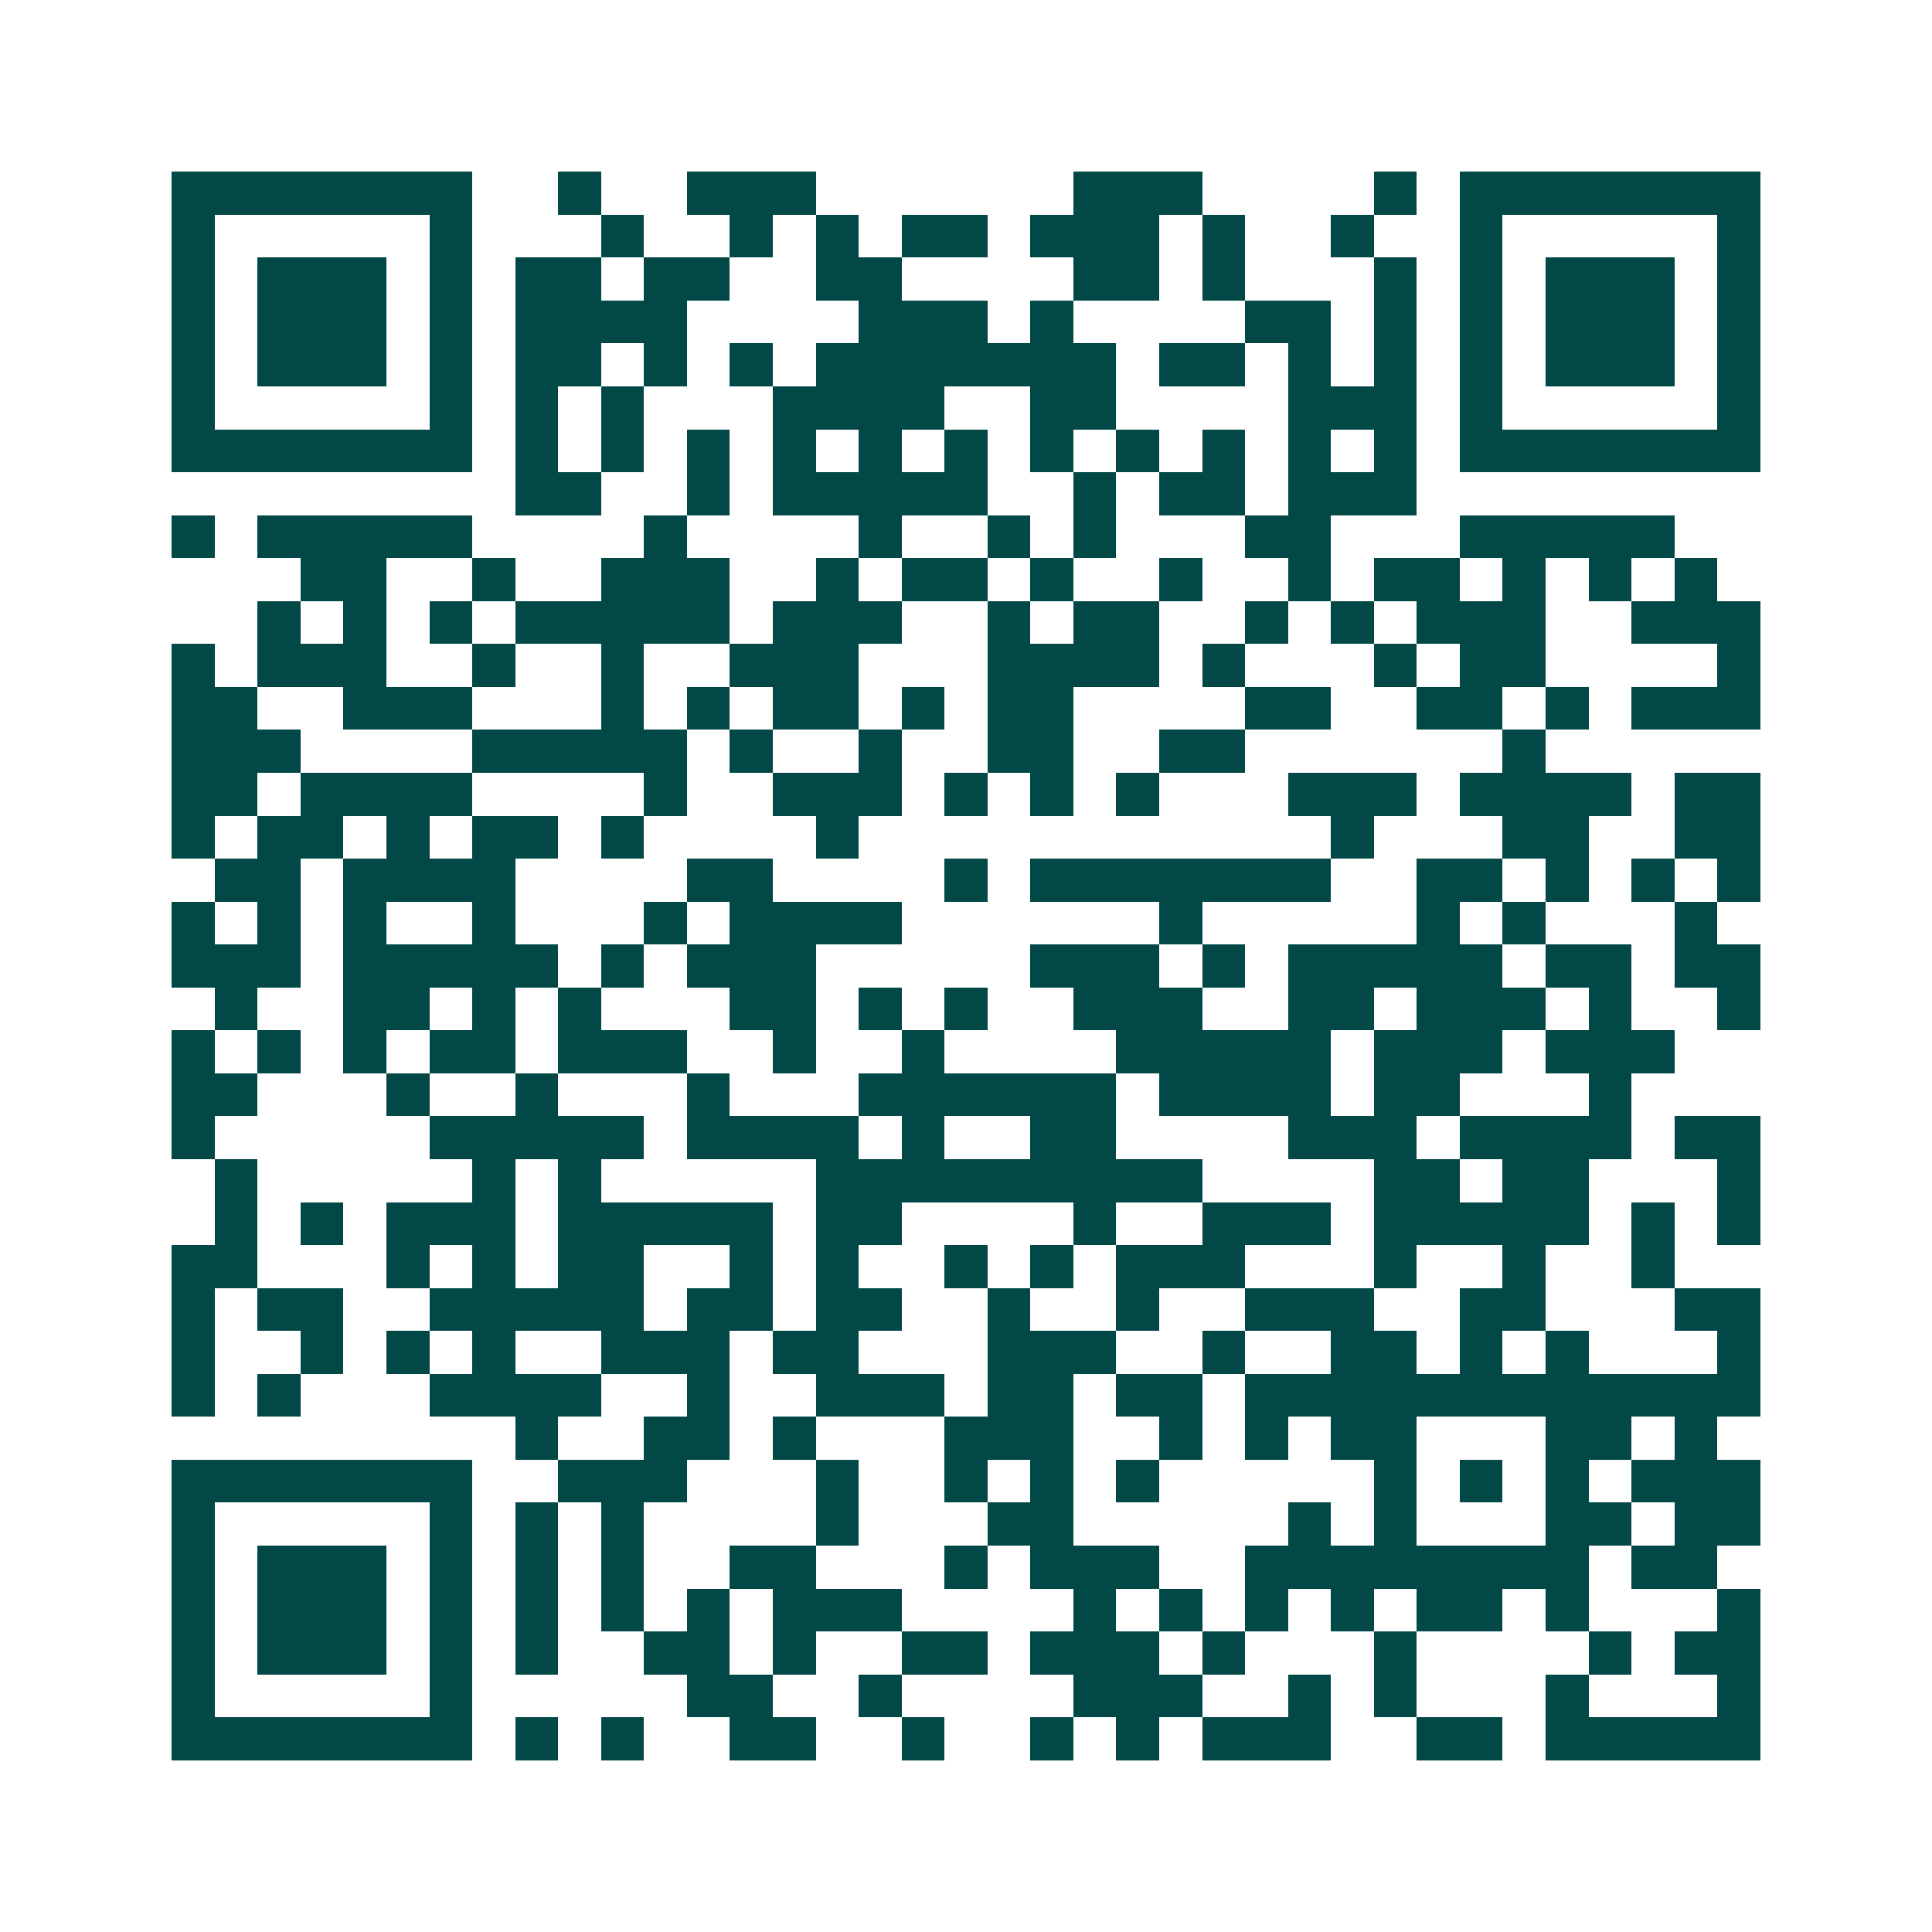 <svg xmlns="http://www.w3.org/2000/svg" width="200" height="200" viewBox="0 0 45 45" shape-rendering="crispEdges"><path fill="#ffffff" d="M0 0h45v45H0z"/><path stroke="#014847" d="M4 4.5h7m2 0h1m2 0h3m6 0h3m4 0h1m1 0h7M4 5.5h1m5 0h1m3 0h1m2 0h1m1 0h1m1 0h2m1 0h3m1 0h1m2 0h1m2 0h1m5 0h1M4 6.5h1m1 0h3m1 0h1m1 0h2m1 0h2m2 0h2m4 0h2m1 0h1m3 0h1m1 0h1m1 0h3m1 0h1M4 7.5h1m1 0h3m1 0h1m1 0h4m4 0h3m1 0h1m4 0h2m1 0h1m1 0h1m1 0h3m1 0h1M4 8.5h1m1 0h3m1 0h1m1 0h2m1 0h1m1 0h1m1 0h7m1 0h2m1 0h1m1 0h1m1 0h1m1 0h3m1 0h1M4 9.5h1m5 0h1m1 0h1m1 0h1m3 0h4m2 0h2m4 0h3m1 0h1m5 0h1M4 10.5h7m1 0h1m1 0h1m1 0h1m1 0h1m1 0h1m1 0h1m1 0h1m1 0h1m1 0h1m1 0h1m1 0h1m1 0h7M12 11.5h2m2 0h1m1 0h5m2 0h1m1 0h2m1 0h3M4 12.5h1m1 0h5m4 0h1m4 0h1m2 0h1m1 0h1m3 0h2m3 0h5M7 13.5h2m2 0h1m2 0h3m2 0h1m1 0h2m1 0h1m2 0h1m2 0h1m1 0h2m1 0h1m1 0h1m1 0h1M6 14.5h1m1 0h1m1 0h1m1 0h5m1 0h3m2 0h1m1 0h2m2 0h1m1 0h1m1 0h3m2 0h3M4 15.5h1m1 0h3m2 0h1m2 0h1m2 0h3m3 0h4m1 0h1m3 0h1m1 0h2m4 0h1M4 16.5h2m2 0h3m3 0h1m1 0h1m1 0h2m1 0h1m1 0h2m4 0h2m2 0h2m1 0h1m1 0h3M4 17.5h3m4 0h5m1 0h1m2 0h1m2 0h2m2 0h2m6 0h1M4 18.5h2m1 0h4m4 0h1m2 0h3m1 0h1m1 0h1m1 0h1m3 0h3m1 0h4m1 0h2M4 19.5h1m1 0h2m1 0h1m1 0h2m1 0h1m4 0h1m11 0h1m3 0h2m2 0h2M5 20.5h2m1 0h4m4 0h2m4 0h1m1 0h7m2 0h2m1 0h1m1 0h1m1 0h1M4 21.5h1m1 0h1m1 0h1m2 0h1m3 0h1m1 0h4m6 0h1m5 0h1m1 0h1m3 0h1M4 22.5h3m1 0h5m1 0h1m1 0h3m5 0h3m1 0h1m1 0h5m1 0h2m1 0h2M5 23.5h1m2 0h2m1 0h1m1 0h1m3 0h2m1 0h1m1 0h1m2 0h3m2 0h2m1 0h3m1 0h1m2 0h1M4 24.5h1m1 0h1m1 0h1m1 0h2m1 0h3m2 0h1m2 0h1m4 0h5m1 0h3m1 0h3M4 25.5h2m3 0h1m2 0h1m3 0h1m3 0h6m1 0h4m1 0h2m3 0h1M4 26.5h1m5 0h5m1 0h4m1 0h1m2 0h2m4 0h3m1 0h4m1 0h2M5 27.5h1m5 0h1m1 0h1m5 0h9m4 0h2m1 0h2m3 0h1M5 28.5h1m1 0h1m1 0h3m1 0h5m1 0h2m4 0h1m2 0h3m1 0h5m1 0h1m1 0h1M4 29.5h2m3 0h1m1 0h1m1 0h2m2 0h1m1 0h1m2 0h1m1 0h1m1 0h3m3 0h1m2 0h1m2 0h1M4 30.5h1m1 0h2m2 0h5m1 0h2m1 0h2m2 0h1m2 0h1m2 0h3m2 0h2m3 0h2M4 31.5h1m2 0h1m1 0h1m1 0h1m2 0h3m1 0h2m3 0h3m2 0h1m2 0h2m1 0h1m1 0h1m3 0h1M4 32.5h1m1 0h1m3 0h4m2 0h1m2 0h3m1 0h2m1 0h2m1 0h12M12 33.5h1m2 0h2m1 0h1m3 0h3m2 0h1m1 0h1m1 0h2m3 0h2m1 0h1M4 34.5h7m2 0h3m3 0h1m2 0h1m1 0h1m1 0h1m5 0h1m1 0h1m1 0h1m1 0h3M4 35.5h1m5 0h1m1 0h1m1 0h1m4 0h1m3 0h2m5 0h1m1 0h1m3 0h2m1 0h2M4 36.5h1m1 0h3m1 0h1m1 0h1m1 0h1m2 0h2m3 0h1m1 0h3m2 0h8m1 0h2M4 37.5h1m1 0h3m1 0h1m1 0h1m1 0h1m1 0h1m1 0h3m4 0h1m1 0h1m1 0h1m1 0h1m1 0h2m1 0h1m3 0h1M4 38.5h1m1 0h3m1 0h1m1 0h1m2 0h2m1 0h1m2 0h2m1 0h3m1 0h1m3 0h1m4 0h1m1 0h2M4 39.5h1m5 0h1m5 0h2m2 0h1m4 0h3m2 0h1m1 0h1m3 0h1m3 0h1M4 40.5h7m1 0h1m1 0h1m2 0h2m2 0h1m2 0h1m1 0h1m1 0h3m2 0h2m1 0h5"/></svg>
